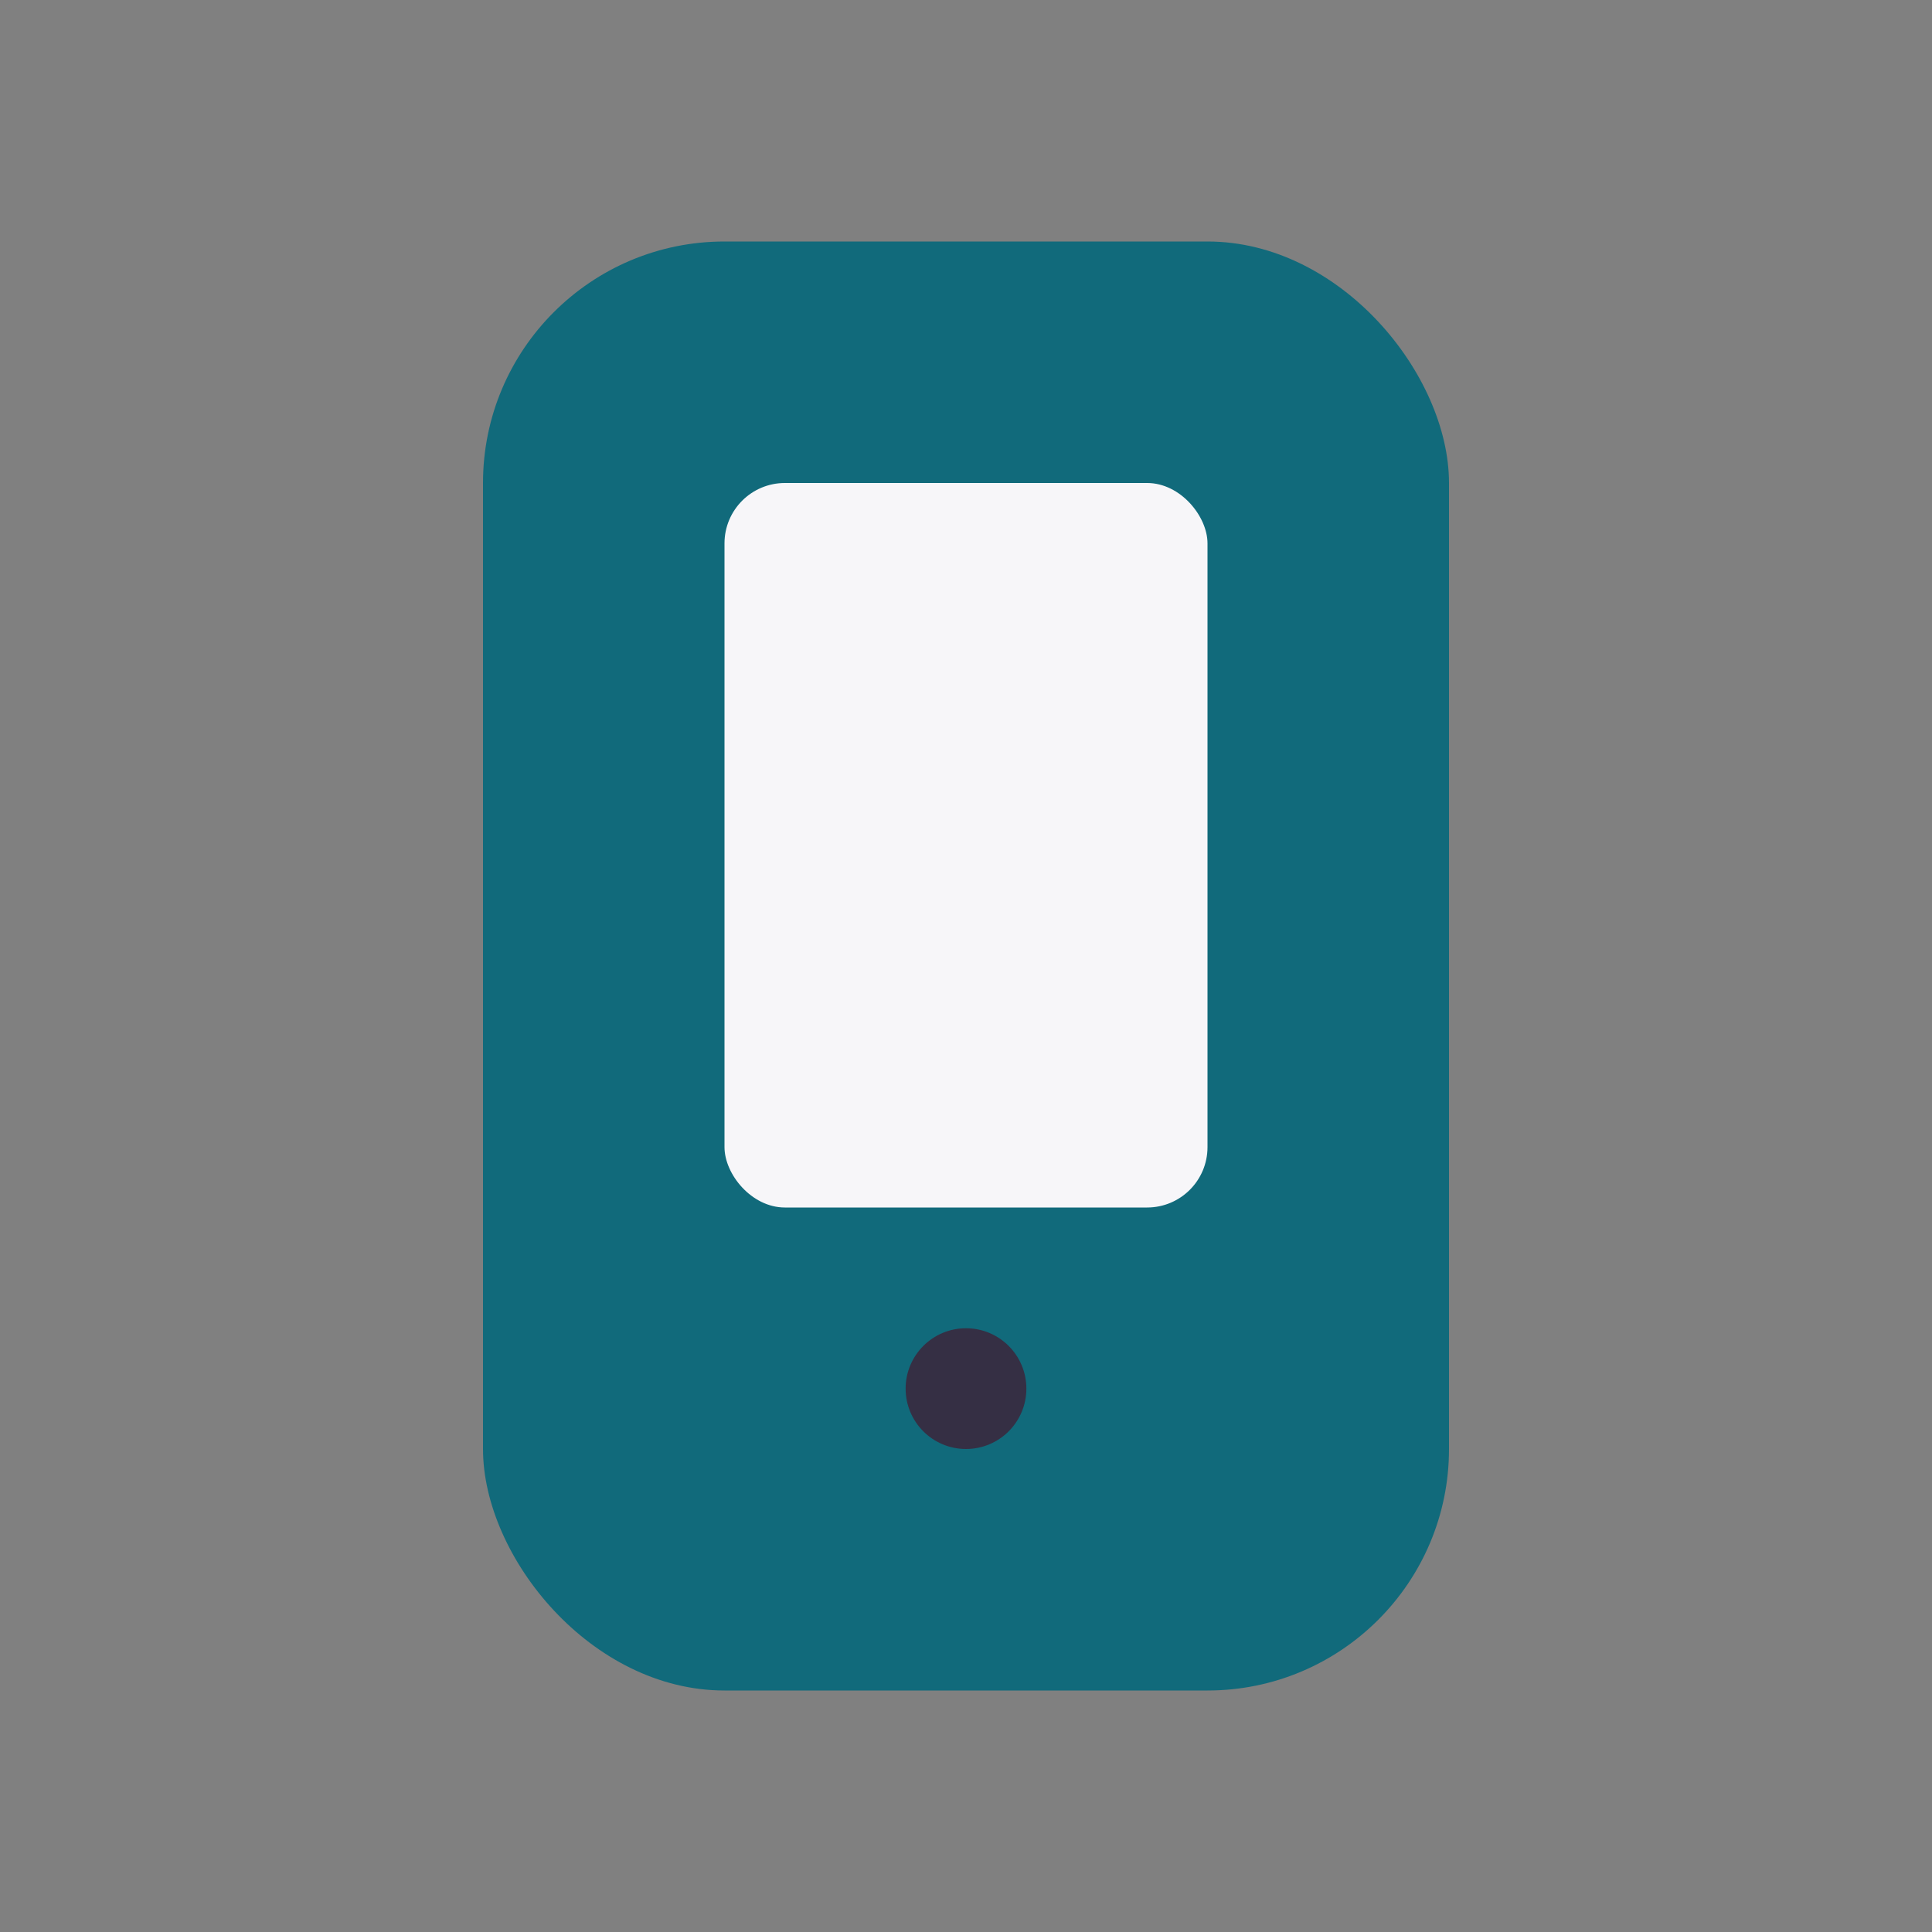 <?xml version="1.0" encoding="UTF-8"?>
<svg xmlns="http://www.w3.org/2000/svg" width="32" height="32" viewBox="0 0 32 32"><rect x="0" y="0" width="32" height="32" fill="#808080" stroke="none"/><rect x="8" y="4" width="16" height="24" rx="4" fill="#116A7B"/><rect x="12" y="8" width="8" height="12" rx="1" fill="#F7F6F9"/><circle cx="16" cy="23" r="1" fill="#352F44"/></svg>